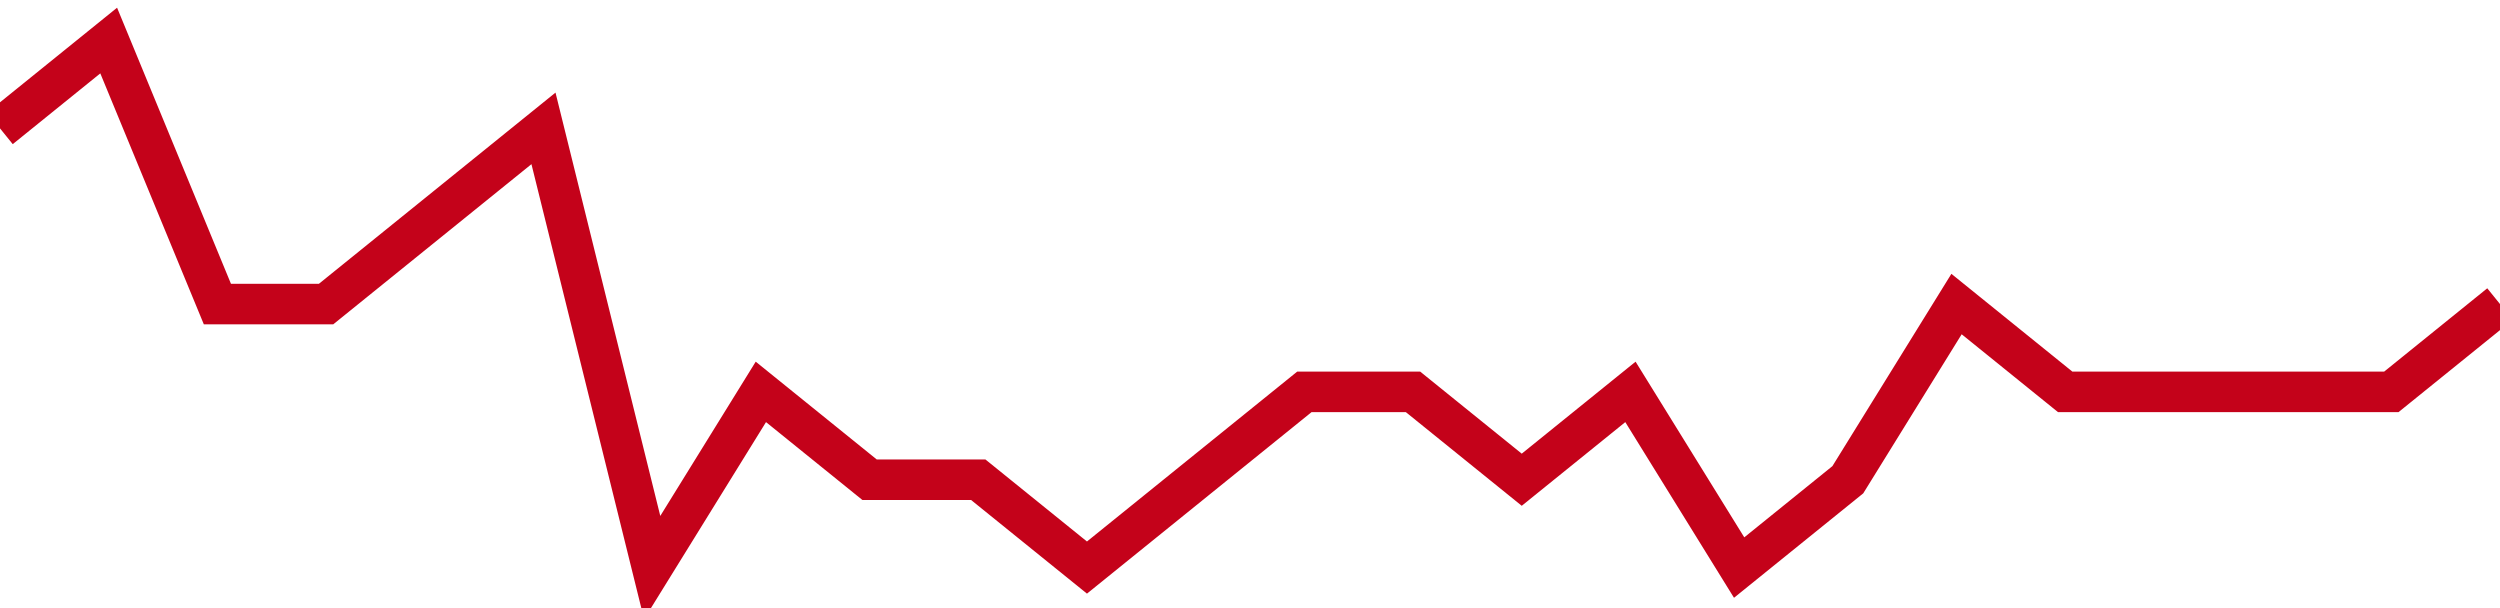 <!-- Generated with https://github.com/jxxe/sparkline/ --><svg viewBox="0 0 185 45" class="sparkline" xmlns="http://www.w3.org/2000/svg"><path class="sparkline--fill" d="M 0 9.5 L 0 9.5 L 8.043 3 L 16.087 22.5 L 24.13 22.5 L 32.174 16 L 40.217 9.5 L 48.261 42 L 56.304 29 L 64.348 35.5 L 72.391 35.5 L 80.435 42 L 88.478 35.5 L 96.522 29 L 104.565 29 L 112.609 35.5 L 120.652 29 L 128.696 42 L 136.739 35.5 L 144.783 22.5 L 152.826 29 L 160.87 29 L 168.913 29 L 176.957 29 L 185 22.5 V 45 L 0 45 Z" stroke="none" fill="none" ></path><path class="sparkline--line" d="M 0 9.5 L 0 9.5 L 8.043 3 L 16.087 22.5 L 24.13 22.5 L 32.174 16 L 40.217 9.5 L 48.261 42 L 56.304 29 L 64.348 35.5 L 72.391 35.5 L 80.435 42 L 88.478 35.5 L 96.522 29 L 104.565 29 L 112.609 35.5 L 120.652 29 L 128.696 42 L 136.739 35.5 L 144.783 22.5 L 152.826 29 L 160.87 29 L 168.913 29 L 176.957 29 L 185 22.5" fill="none" stroke-width="3" stroke="#C4021A" ></path></svg>